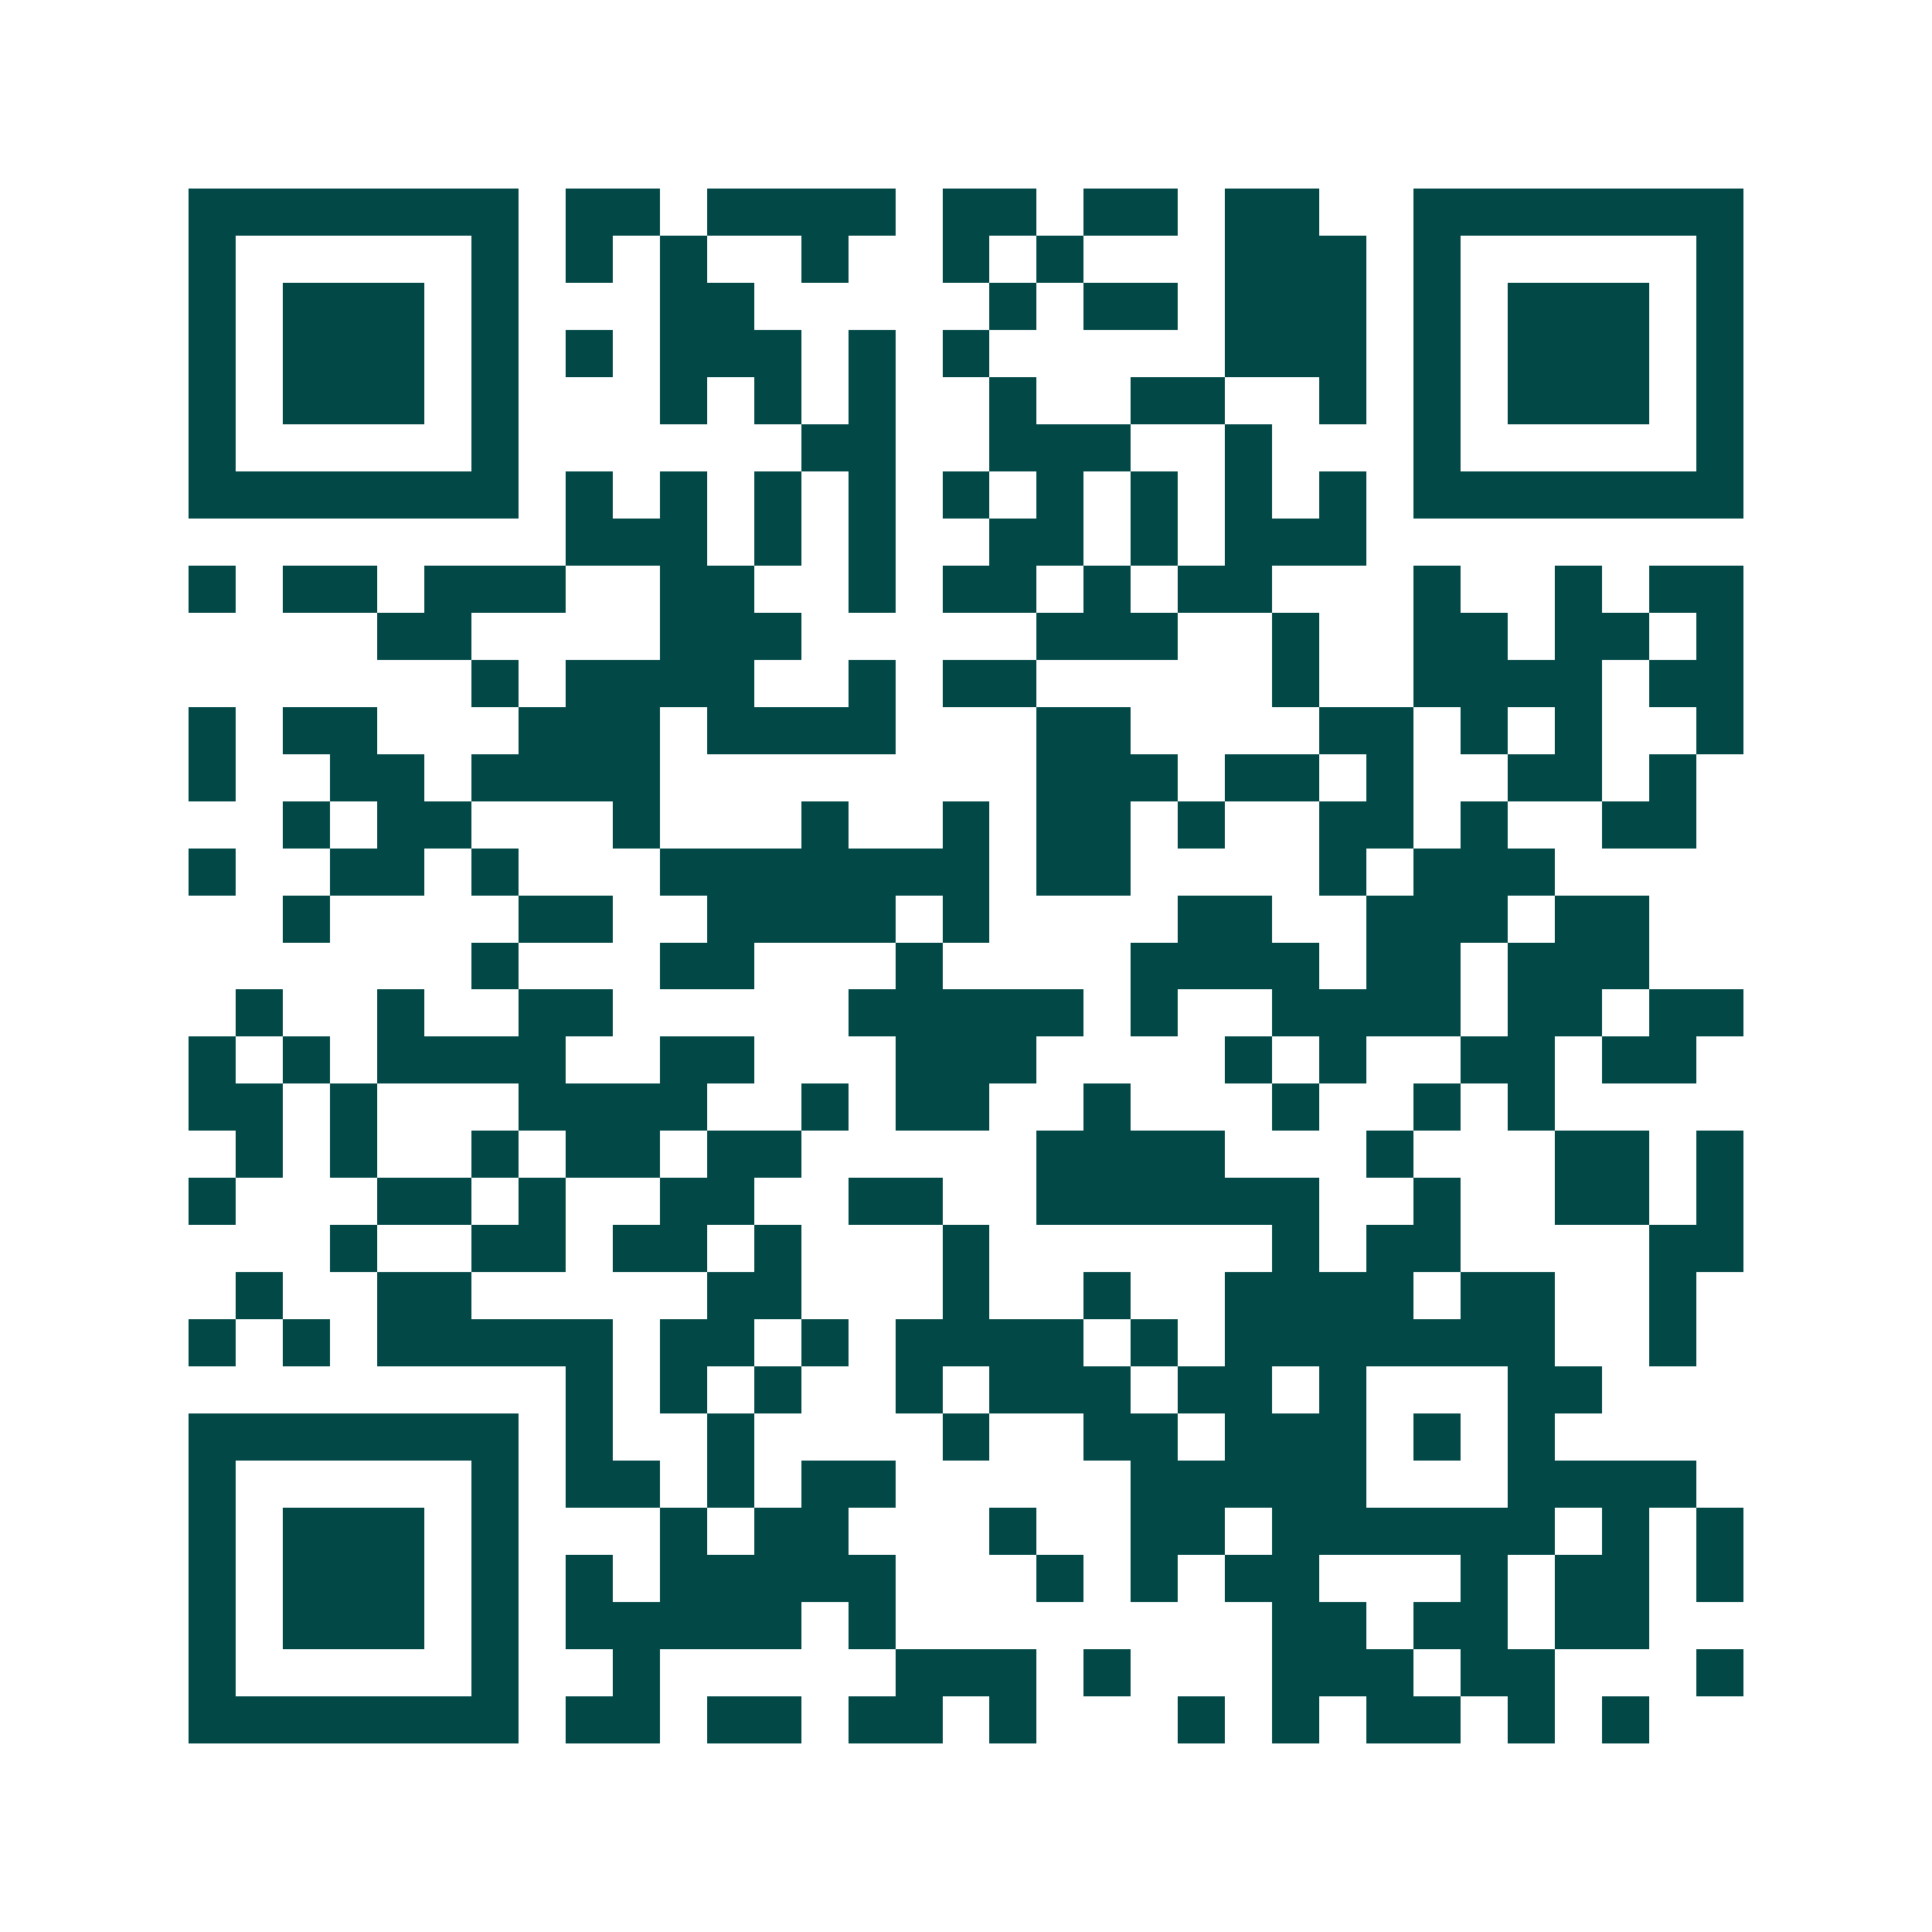 <svg xmlns="http://www.w3.org/2000/svg" width="200" height="200" viewBox="0 0 41 41" shape-rendering="crispEdges"><path fill="#ffffff" d="M0 0h41v41H0z"/><path stroke="#014847" d="M4 4.5h7m1 0h2m1 0h4m1 0h2m1 0h2m1 0h2m2 0h7M4 5.5h1m5 0h1m1 0h1m1 0h1m2 0h1m2 0h1m1 0h1m3 0h3m1 0h1m5 0h1M4 6.5h1m1 0h3m1 0h1m3 0h2m5 0h1m1 0h2m1 0h3m1 0h1m1 0h3m1 0h1M4 7.5h1m1 0h3m1 0h1m1 0h1m1 0h3m1 0h1m1 0h1m5 0h3m1 0h1m1 0h3m1 0h1M4 8.5h1m1 0h3m1 0h1m3 0h1m1 0h1m1 0h1m2 0h1m2 0h2m2 0h1m1 0h1m1 0h3m1 0h1M4 9.5h1m5 0h1m6 0h2m2 0h3m2 0h1m3 0h1m5 0h1M4 10.5h7m1 0h1m1 0h1m1 0h1m1 0h1m1 0h1m1 0h1m1 0h1m1 0h1m1 0h1m1 0h7M12 11.5h3m1 0h1m1 0h1m2 0h2m1 0h1m1 0h3M4 12.5h1m1 0h2m1 0h3m2 0h2m2 0h1m1 0h2m1 0h1m1 0h2m3 0h1m2 0h1m1 0h2M8 13.5h2m4 0h3m5 0h3m2 0h1m2 0h2m1 0h2m1 0h1M10 14.5h1m1 0h4m2 0h1m1 0h2m5 0h1m2 0h4m1 0h2M4 15.5h1m1 0h2m3 0h3m1 0h4m3 0h2m4 0h2m1 0h1m1 0h1m2 0h1M4 16.5h1m2 0h2m1 0h4m8 0h3m1 0h2m1 0h1m2 0h2m1 0h1M6 17.5h1m1 0h2m3 0h1m3 0h1m2 0h1m1 0h2m1 0h1m2 0h2m1 0h1m2 0h2M4 18.5h1m2 0h2m1 0h1m3 0h7m1 0h2m4 0h1m1 0h3M6 19.5h1m4 0h2m2 0h4m1 0h1m4 0h2m2 0h3m1 0h2M10 20.5h1m3 0h2m3 0h1m4 0h4m1 0h2m1 0h3M5 21.5h1m2 0h1m2 0h2m5 0h5m1 0h1m2 0h4m1 0h2m1 0h2M4 22.5h1m1 0h1m1 0h4m2 0h2m3 0h3m4 0h1m1 0h1m2 0h2m1 0h2M4 23.5h2m1 0h1m3 0h4m2 0h1m1 0h2m2 0h1m3 0h1m2 0h1m1 0h1M5 24.5h1m1 0h1m2 0h1m1 0h2m1 0h2m5 0h4m3 0h1m3 0h2m1 0h1M4 25.5h1m3 0h2m1 0h1m2 0h2m2 0h2m2 0h6m2 0h1m2 0h2m1 0h1M7 26.5h1m2 0h2m1 0h2m1 0h1m3 0h1m6 0h1m1 0h2m4 0h2M5 27.5h1m2 0h2m5 0h2m3 0h1m2 0h1m2 0h4m1 0h2m2 0h1M4 28.5h1m1 0h1m1 0h5m1 0h2m1 0h1m1 0h4m1 0h1m1 0h7m2 0h1M12 29.5h1m1 0h1m1 0h1m2 0h1m1 0h3m1 0h2m1 0h1m3 0h2M4 30.5h7m1 0h1m2 0h1m4 0h1m2 0h2m1 0h3m1 0h1m1 0h1M4 31.5h1m5 0h1m1 0h2m1 0h1m1 0h2m5 0h5m3 0h4M4 32.5h1m1 0h3m1 0h1m3 0h1m1 0h2m3 0h1m2 0h2m1 0h6m1 0h1m1 0h1M4 33.5h1m1 0h3m1 0h1m1 0h1m1 0h5m3 0h1m1 0h1m1 0h2m3 0h1m1 0h2m1 0h1M4 34.5h1m1 0h3m1 0h1m1 0h5m1 0h1m8 0h2m1 0h2m1 0h2M4 35.5h1m5 0h1m2 0h1m5 0h3m1 0h1m3 0h3m1 0h2m3 0h1M4 36.5h7m1 0h2m1 0h2m1 0h2m1 0h1m3 0h1m1 0h1m1 0h2m1 0h1m1 0h1"/></svg>
